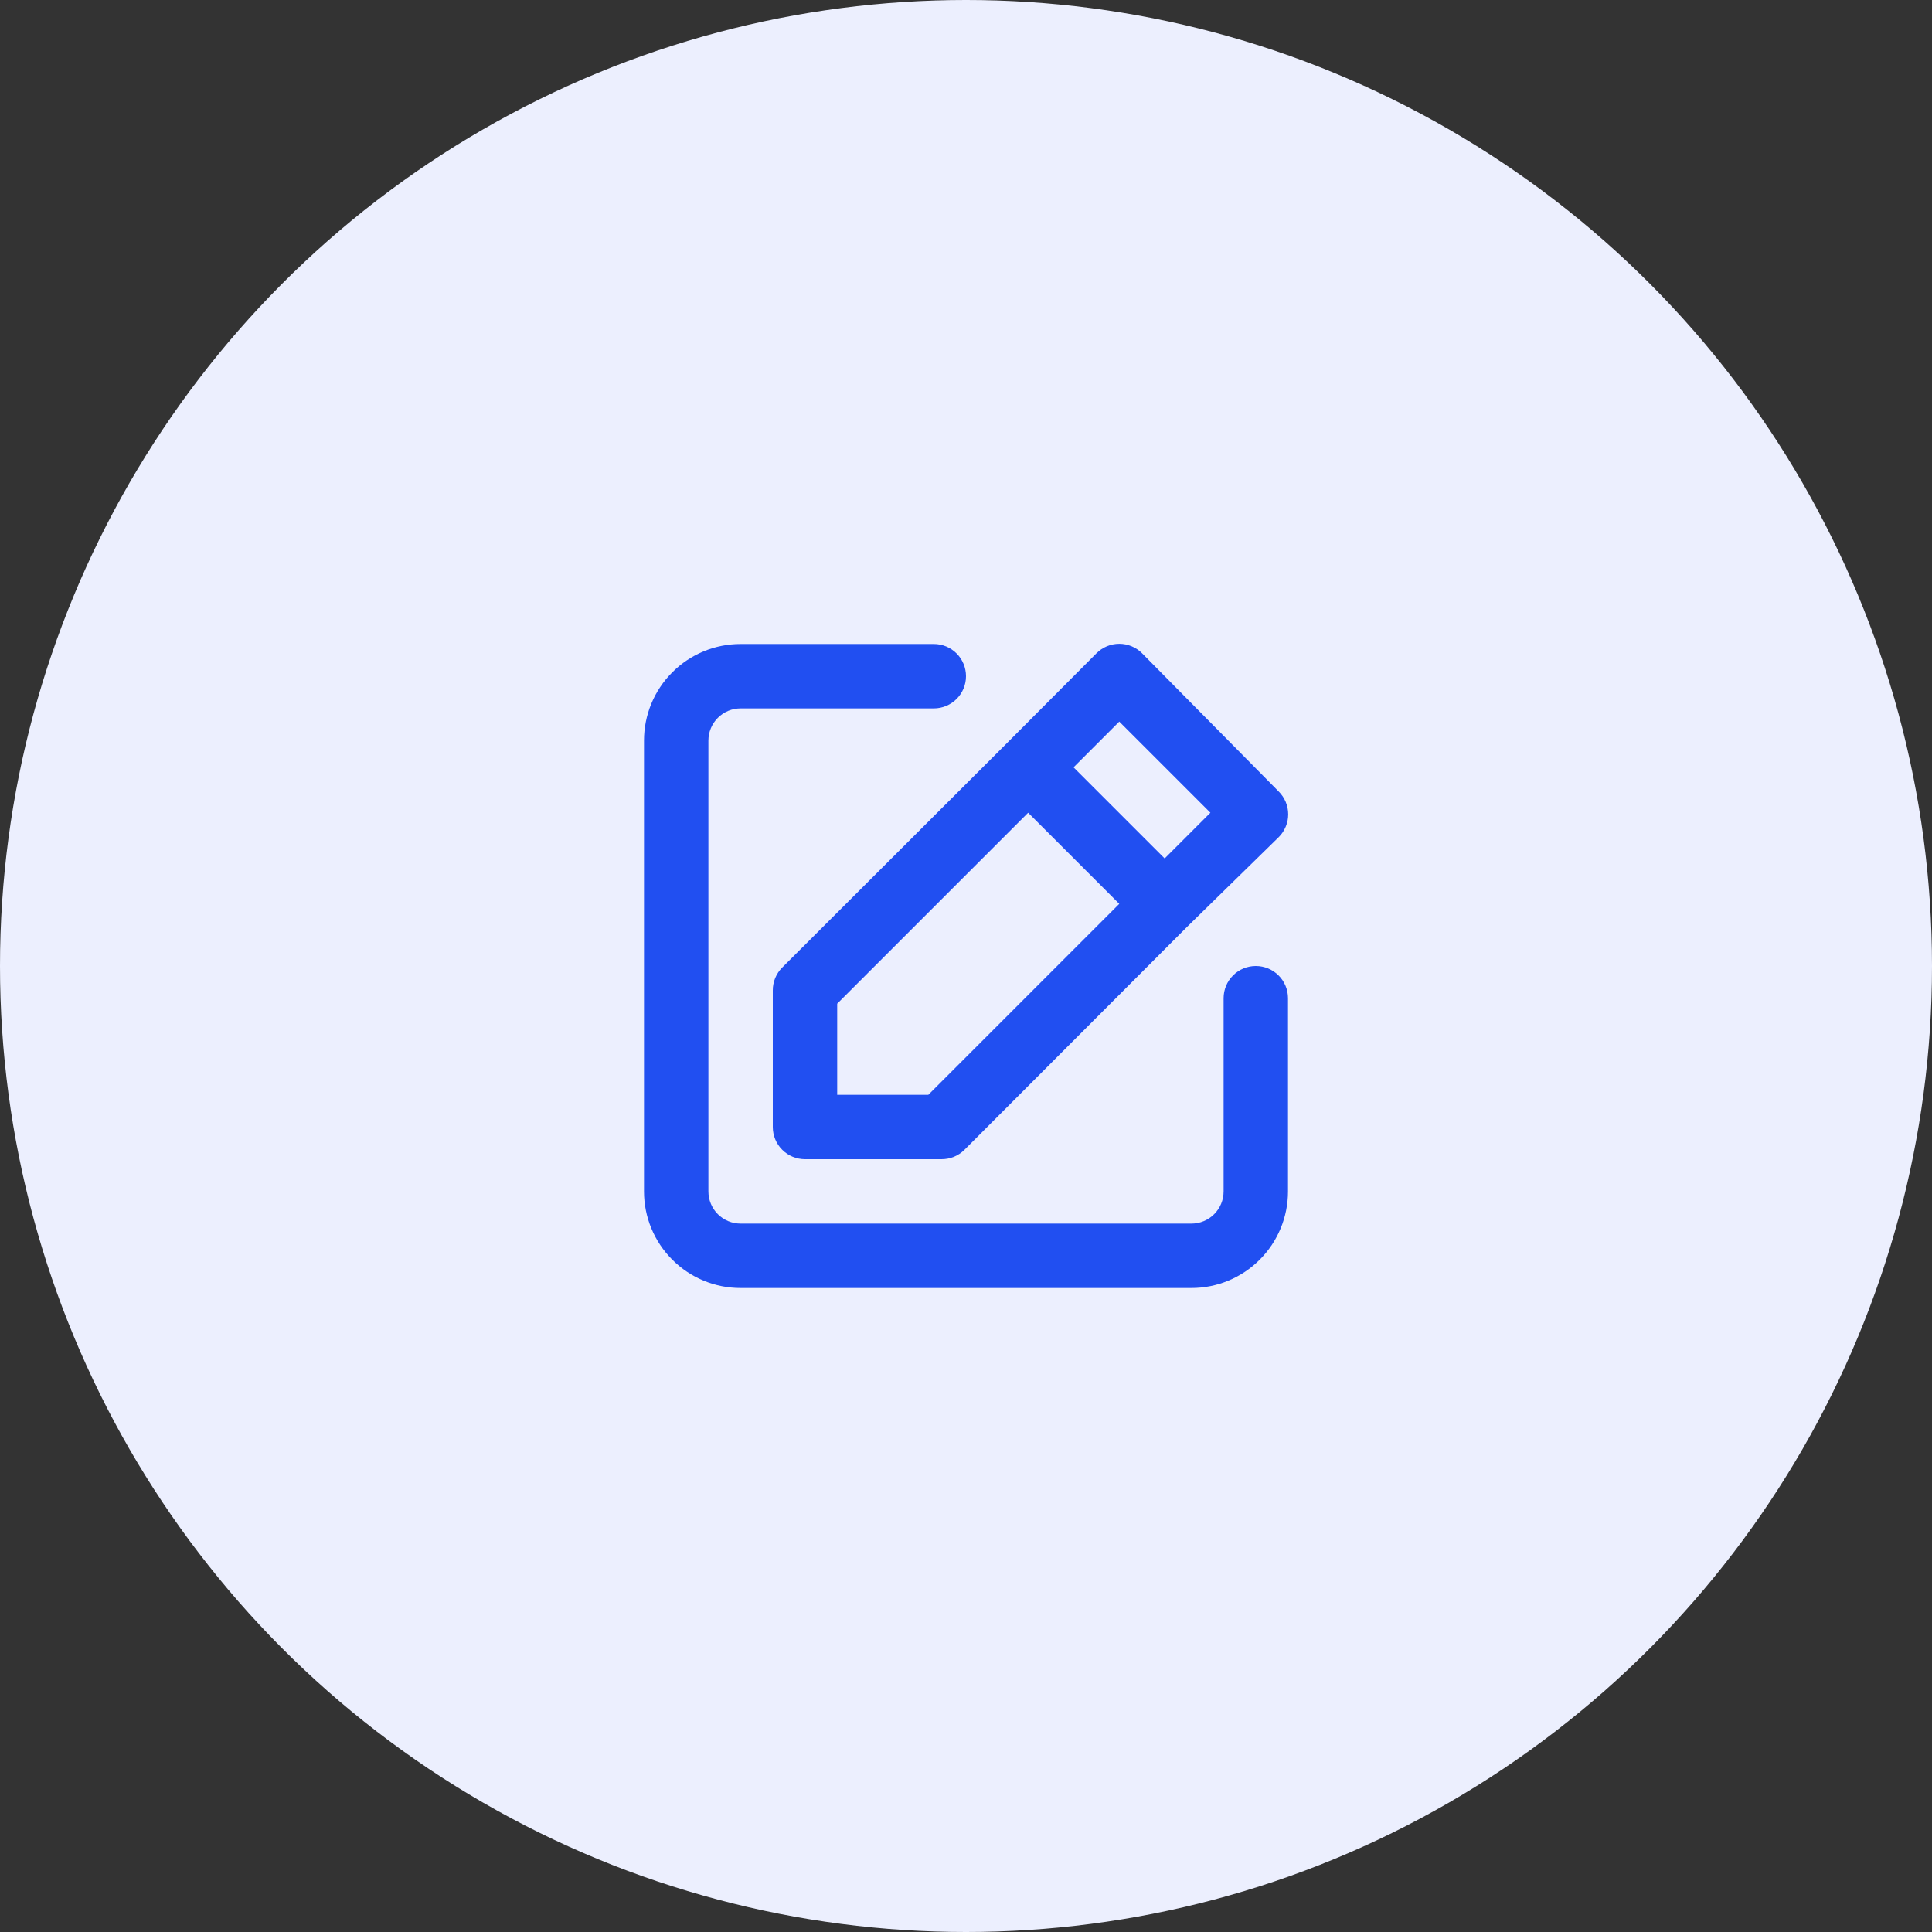 <?xml version="1.0" encoding="UTF-8"?> <svg xmlns="http://www.w3.org/2000/svg" width="60" height="60" viewBox="0 0 60 60" fill="none"><rect x="0" y="0" width="60" height="60" fill="#333333" stroke="none"/> <circle cx="30" cy="30" r="30" fill="#ECEFFE"></circle> <path d="M39 30C38.735 30 38.48 30.105 38.293 30.293C38.105 30.48 38 30.735 38 31V37C38 37.265 37.895 37.52 37.707 37.707C37.52 37.895 37.265 38 37 38H23C22.735 38 22.48 37.895 22.293 37.707C22.105 37.52 22 37.265 22 37V23C22 22.735 22.105 22.48 22.293 22.293C22.48 22.105 22.735 22 23 22H29C29.265 22 29.52 21.895 29.707 21.707C29.895 21.52 30 21.265 30 21C30 20.735 29.895 20.48 29.707 20.293C29.52 20.105 29.265 20 29 20H23C22.204 20 21.441 20.316 20.879 20.879C20.316 21.441 20 22.204 20 23V37C20 37.796 20.316 38.559 20.879 39.121C21.441 39.684 22.204 40 23 40H37C37.796 40 38.559 39.684 39.121 39.121C39.684 38.559 40 37.796 40 37V31C40 30.735 39.895 30.48 39.707 30.293C39.52 30.105 39.265 30 39 30ZM24 30.76V35C24 35.265 24.105 35.52 24.293 35.707C24.48 35.895 24.735 36 25 36H29.24C29.372 36.001 29.502 35.975 29.624 35.926C29.746 35.876 29.857 35.803 29.95 35.71L36.87 28.78L39.71 26C39.804 25.907 39.878 25.796 39.929 25.674C39.98 25.553 40.006 25.422 40.006 25.29C40.006 25.158 39.98 25.027 39.929 24.905C39.878 24.784 39.804 24.673 39.71 24.58L35.47 20.29C35.377 20.196 35.266 20.122 35.145 20.071C35.023 20.02 34.892 19.994 34.76 19.994C34.628 19.994 34.497 20.02 34.375 20.071C34.254 20.122 34.143 20.196 34.05 20.29L31.23 23.12L24.29 30.05C24.197 30.143 24.124 30.254 24.074 30.376C24.024 30.498 23.999 30.628 24 30.76V30.76ZM34.76 22.41L37.59 25.24L36.17 26.66L33.34 23.83L34.76 22.41ZM26 31.17L31.93 25.24L34.76 28.07L28.83 34H26V31.17Z" fill="#214FF1"></path> </svg> 